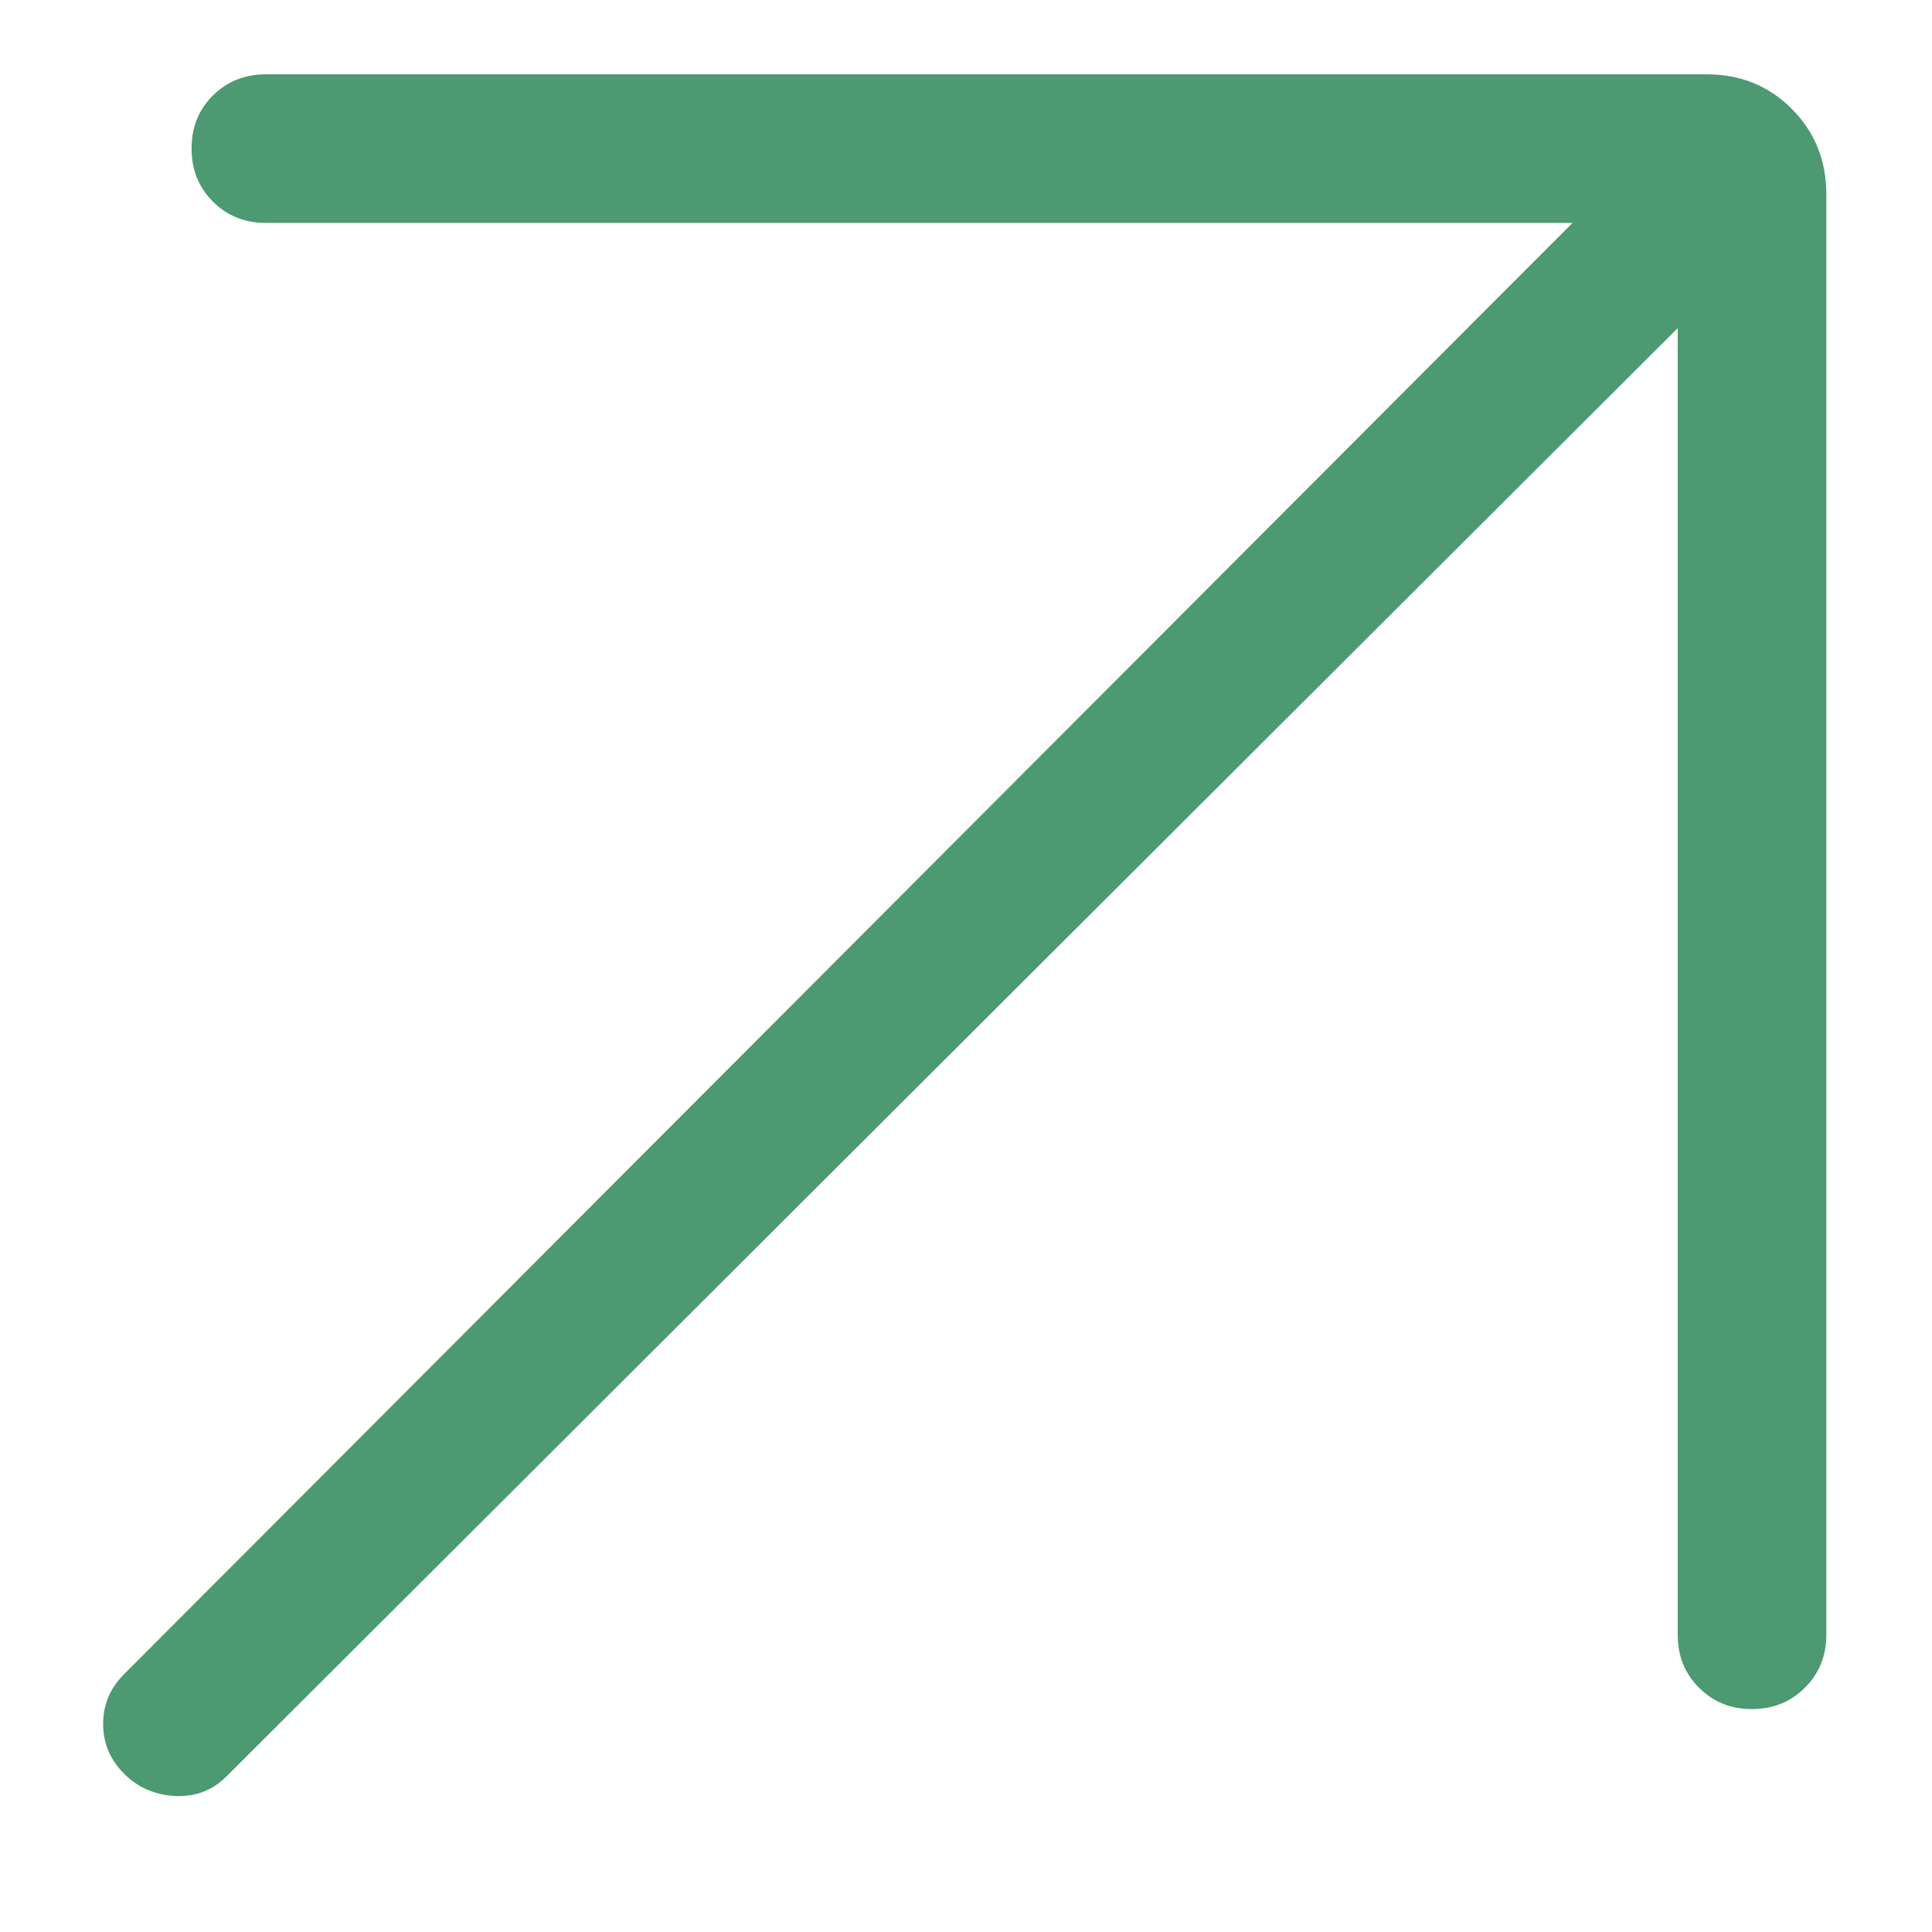 <svg width="13" height="13" viewBox="0 0 13 13" fill="none" xmlns="http://www.w3.org/2000/svg">
<path d="M11.289 2.208L1.523 11.954C1.43 12.047 1.315 12.091 1.179 12.085C1.043 12.078 0.928 12.028 0.835 11.935C0.741 11.841 0.694 11.729 0.694 11.6C0.694 11.47 0.741 11.359 0.835 11.265L10.581 1.5H1.789C1.647 1.5 1.528 1.452 1.432 1.356C1.336 1.26 1.289 1.141 1.289 0.999C1.289 0.857 1.336 0.739 1.432 0.643C1.528 0.548 1.647 0.5 1.789 0.5H11.481C11.71 0.5 11.902 0.577 12.056 0.732C12.211 0.887 12.289 1.079 12.289 1.308V11C12.289 11.142 12.241 11.26 12.145 11.356C12.049 11.452 11.93 11.5 11.788 11.5C11.646 11.5 11.527 11.452 11.432 11.356C11.336 11.26 11.289 11.142 11.289 11V2.208Z" fill="#4C9972"/>
</svg>
